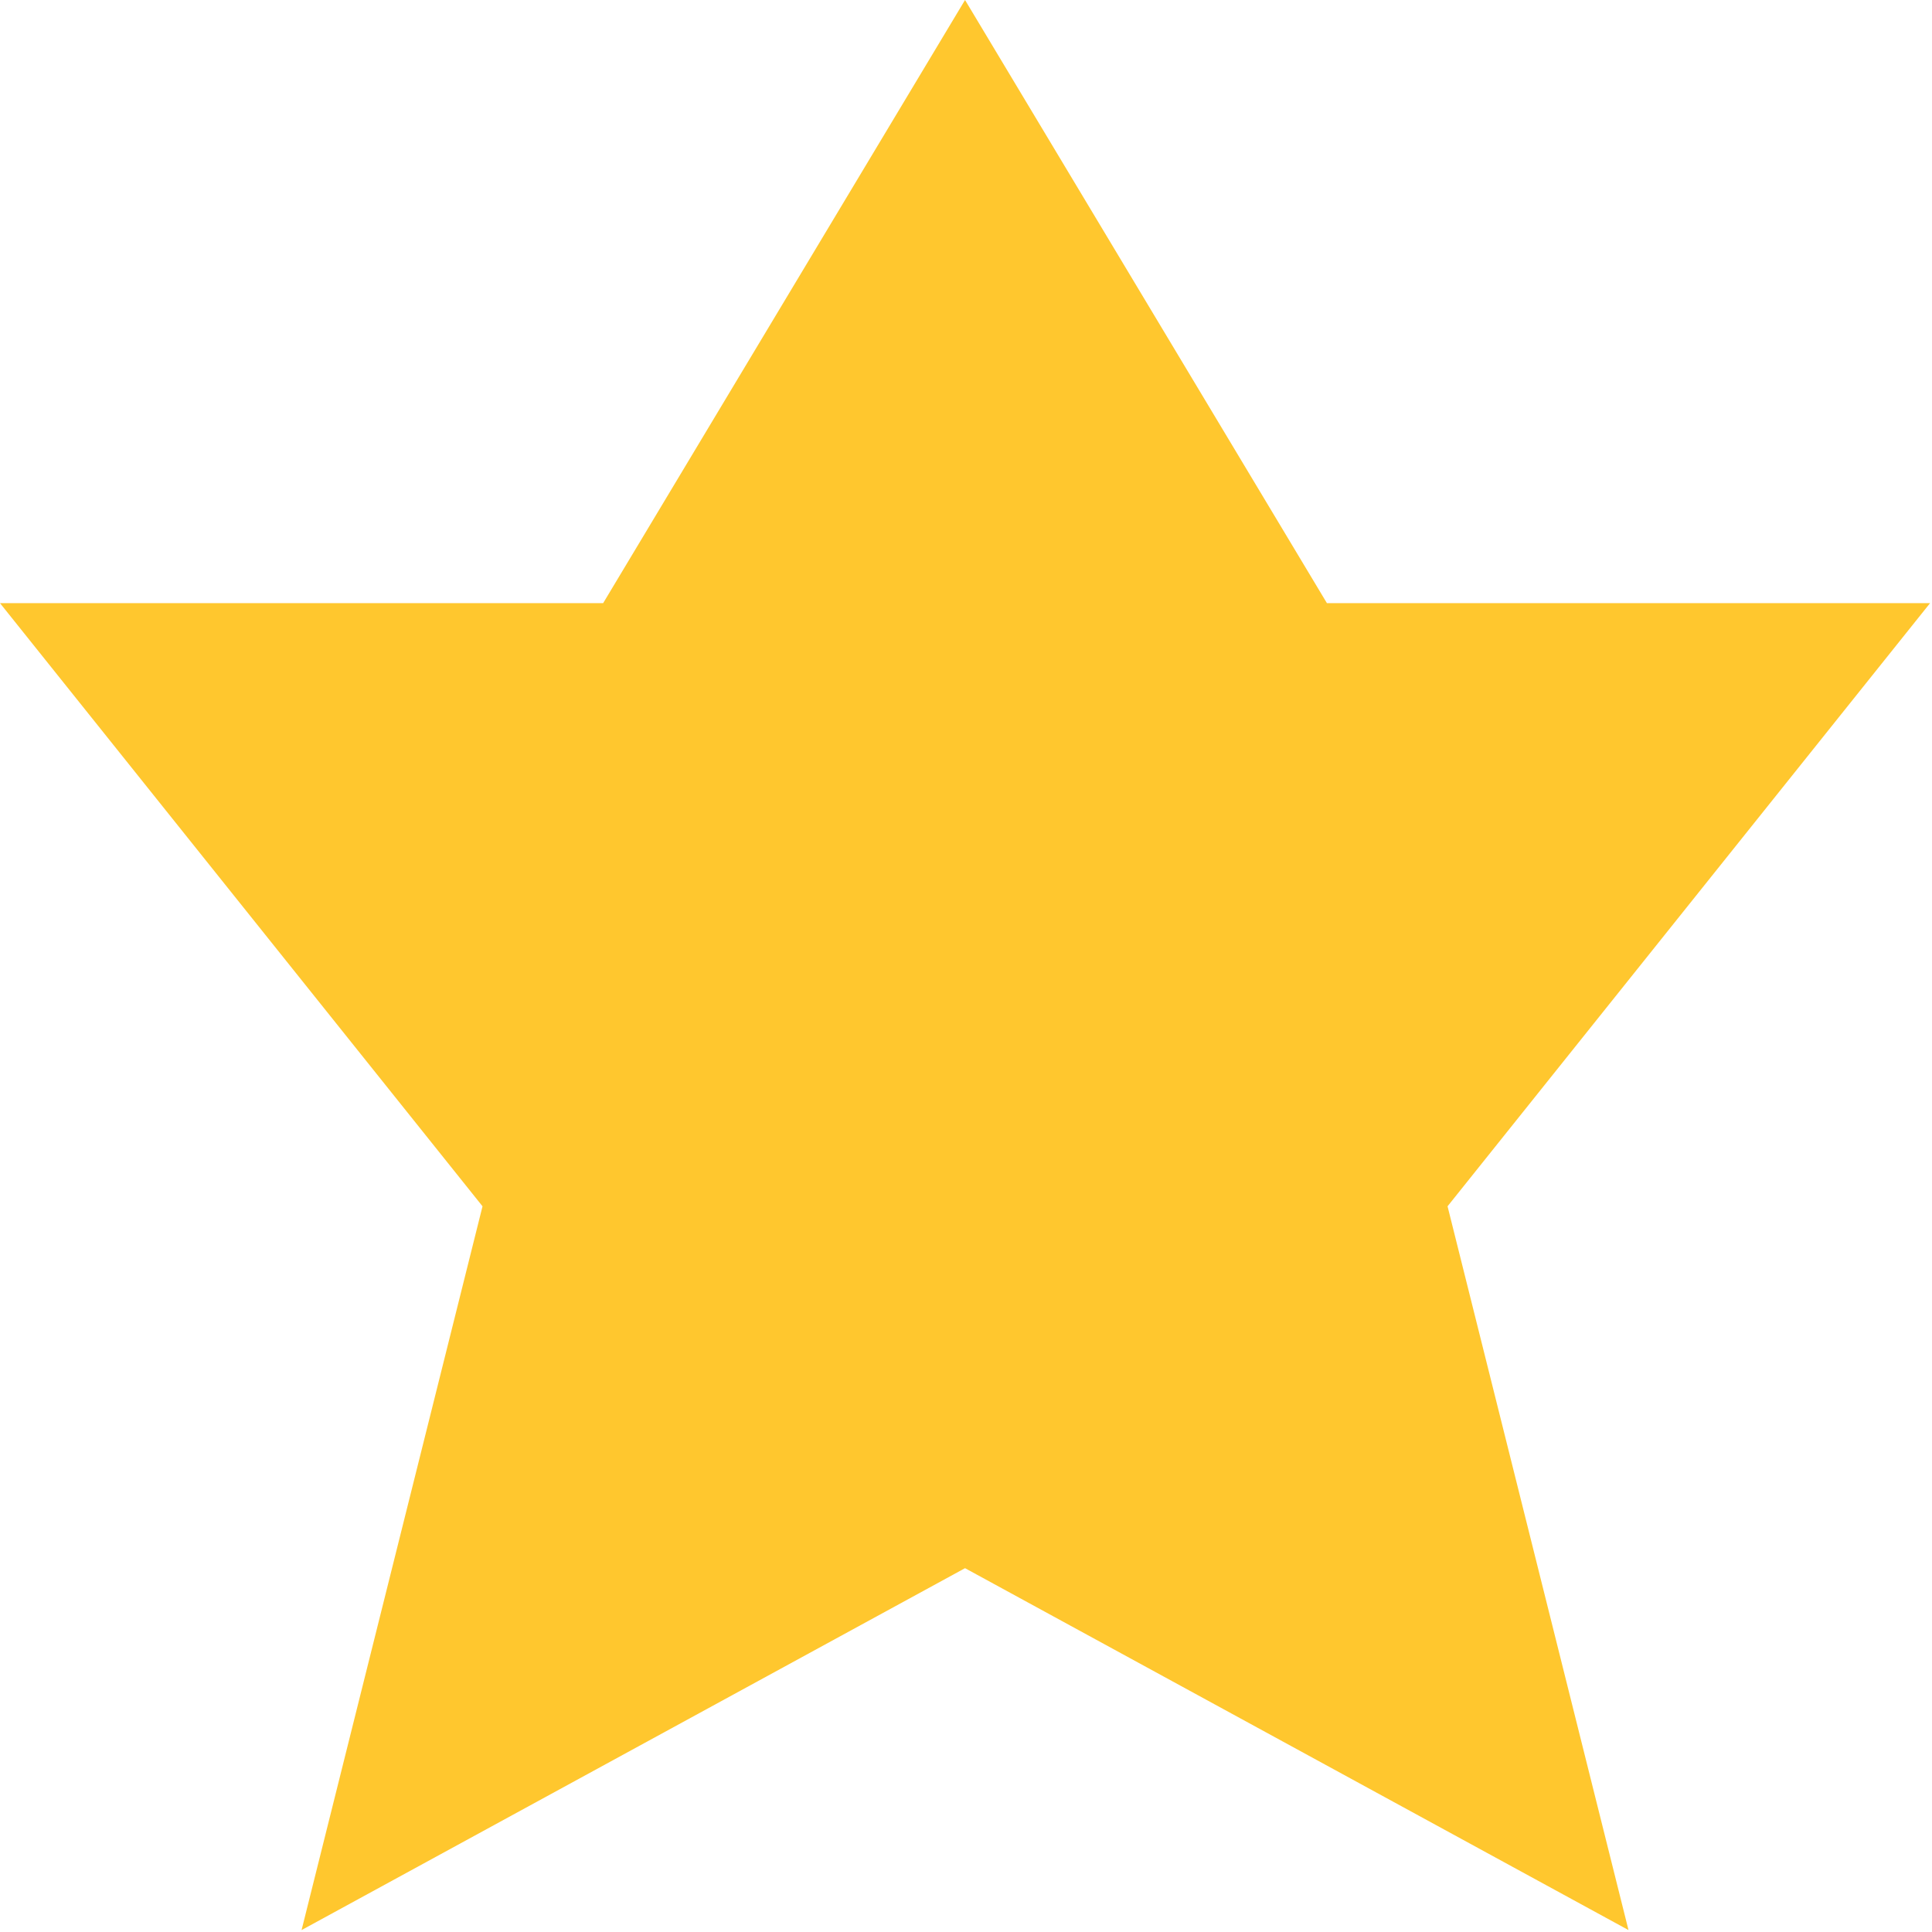 <svg width="16" height="16" version="1.1" viewBox="0 0 12 12" xmlns="http://www.w3.org/2000/svg"><g transform="scale(.333)"><path d="m 18,0 6.75,11.25 H 36 L 27,22.5 30.375,36 18,29.25 5.625,36 9,22.5 0,11.25 h 11.25 z m 0,0" fill="#ffc72e"/></g></svg>
